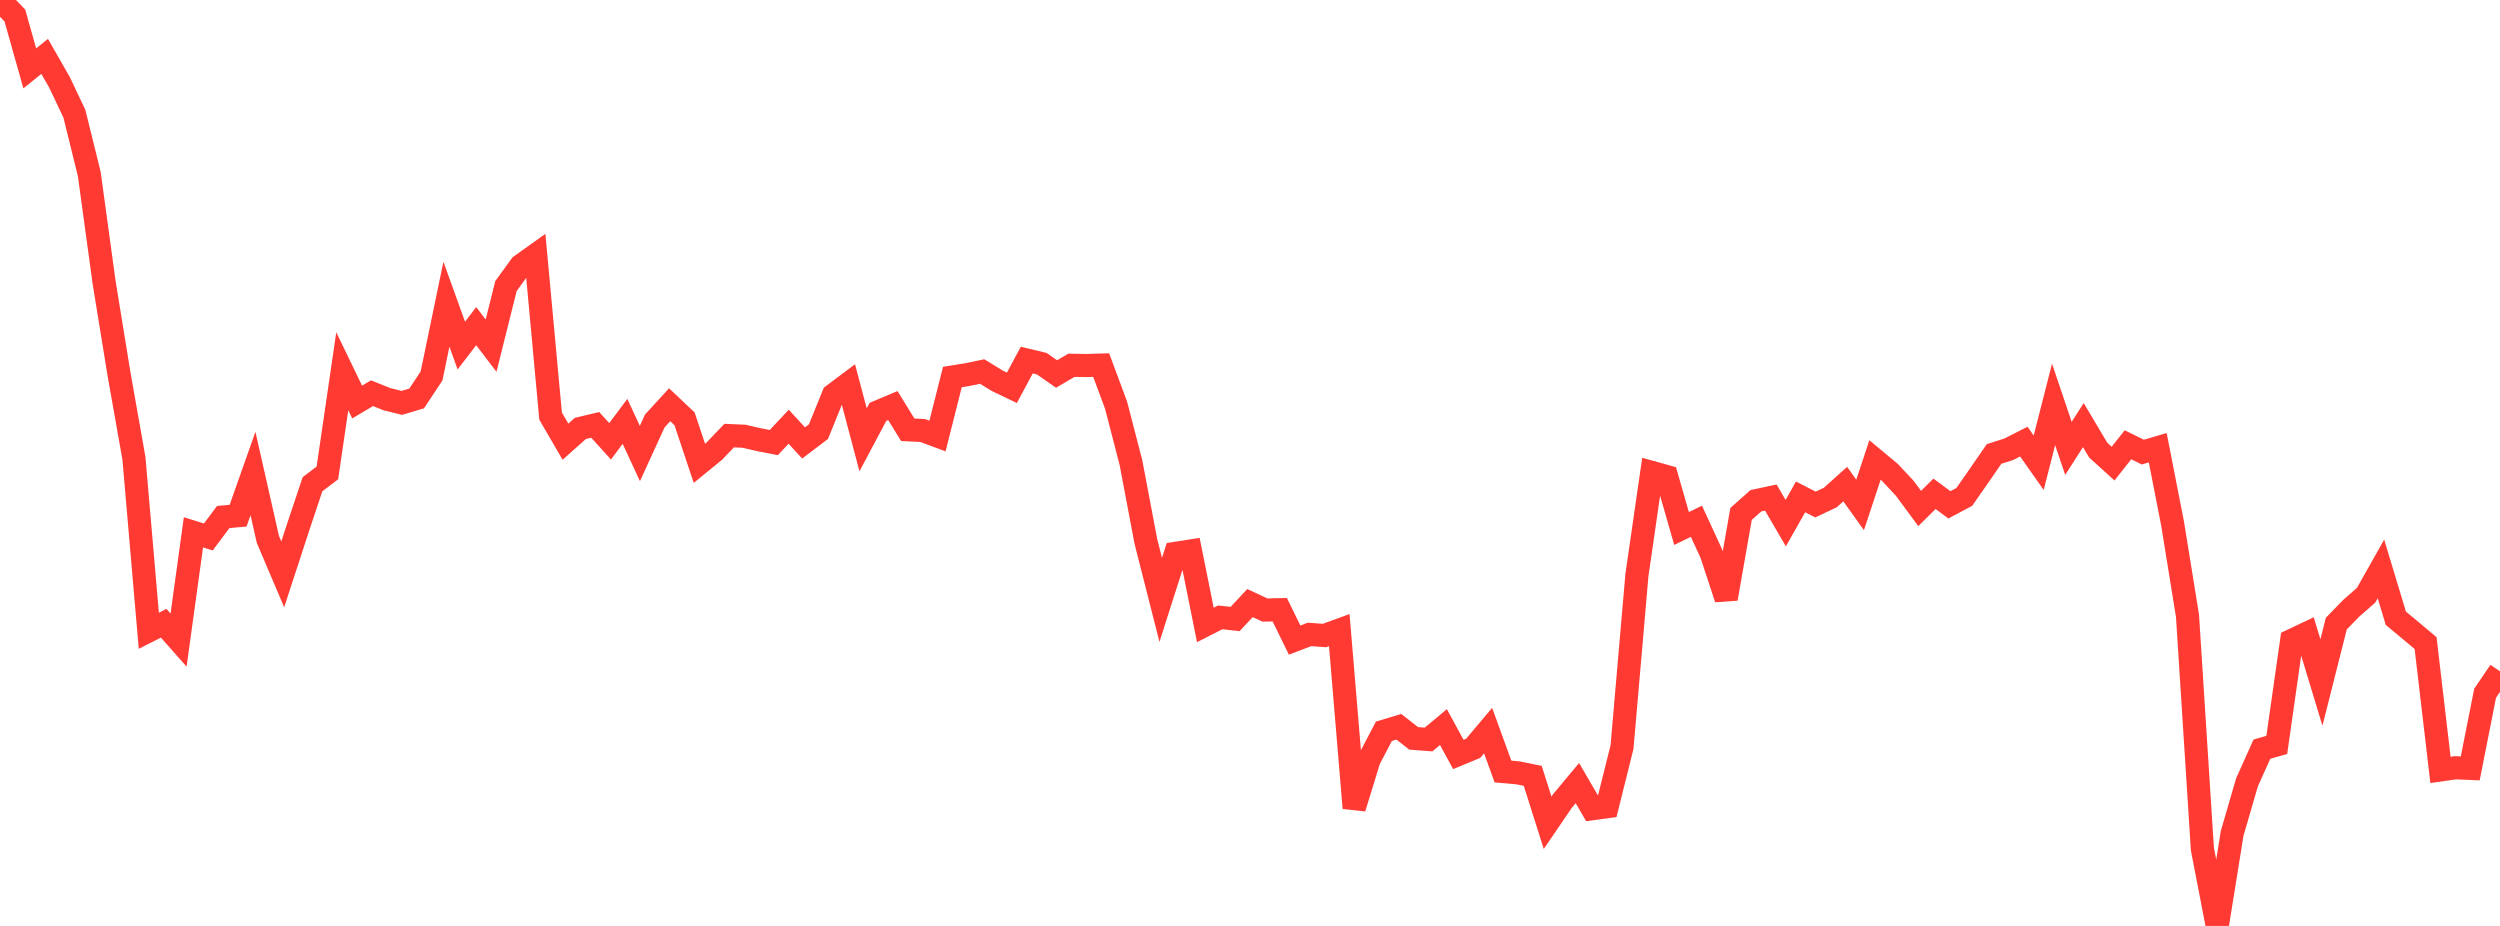 <?xml version="1.0" standalone="no"?>
<!DOCTYPE svg PUBLIC "-//W3C//DTD SVG 1.1//EN" "http://www.w3.org/Graphics/SVG/1.1/DTD/svg11.dtd">

<svg width="135" height="50" viewBox="0 0 135 50" preserveAspectRatio="none" 
  xmlns="http://www.w3.org/2000/svg"
  xmlns:xlink="http://www.w3.org/1999/xlink">


<polyline points="0.0, 0.0 0.804, 0.841 1.607, 3.692 2.411, 3.045 3.214, 4.448 4.018, 6.145 4.821, 9.398 5.625, 15.271 6.429, 20.212 7.232, 24.748 8.036, 34.062 8.839, 33.656 9.643, 34.566 10.446, 28.746 11.25, 28.996 12.054, 27.919 12.857, 27.847 13.661, 25.569 14.464, 29.124 15.268, 31.015 16.071, 28.554 16.875, 26.148 17.679, 25.538 18.482, 20.048 19.286, 21.71 20.089, 21.233 20.893, 21.556 21.696, 21.757 22.5, 21.515 23.304, 20.301 24.107, 16.428 24.911, 18.661 25.714, 17.612 26.518, 18.666 27.321, 15.451 28.125, 14.34 28.929, 13.767 29.732, 22.468 30.536, 23.851 31.339, 23.135 32.143, 22.944 32.946, 23.831 33.75, 22.754 34.554, 24.489 35.357, 22.736 36.161, 21.857 36.964, 22.614 37.768, 25.02 38.571, 24.364 39.375, 23.522 40.179, 23.557 40.982, 23.743 41.786, 23.899 42.589, 23.043 43.393, 23.919 44.196, 23.311 45.0, 21.329 45.804, 20.725 46.607, 23.75 47.411, 22.239 48.214, 21.901 49.018, 23.207 49.821, 23.247 50.625, 23.545 51.429, 20.36 52.232, 20.23 53.036, 20.062 53.839, 20.555 54.643, 20.941 55.446, 19.445 56.25, 19.637 57.054, 20.196 57.857, 19.725 58.661, 19.738 59.464, 19.715 60.268, 21.881 61.071, 24.979 61.875, 29.226 62.679, 32.394 63.482, 29.882 64.286, 29.755 65.089, 33.747 65.893, 33.338 66.696, 33.427 67.5, 32.566 68.304, 32.941 69.107, 32.925 69.911, 34.566 70.714, 34.259 71.518, 34.318 72.321, 34.026 73.125, 43.634 73.929, 41.019 74.732, 39.487 75.536, 39.245 76.339, 39.872 77.143, 39.933 77.946, 39.262 78.75, 40.74 79.554, 40.408 80.357, 39.453 81.161, 41.662 81.964, 41.733 82.768, 41.896 83.571, 44.43 84.375, 43.25 85.179, 42.286 85.982, 43.669 86.786, 43.56 87.589, 40.341 88.393, 31.059 89.196, 25.512 90.0, 25.736 90.804, 28.54 91.607, 28.149 92.411, 29.894 93.214, 32.329 94.018, 27.752 94.821, 27.04 95.625, 26.868 96.429, 28.249 97.232, 26.832 98.036, 27.245 98.839, 26.864 99.643, 26.142 100.446, 27.266 101.25, 24.839 102.054, 25.508 102.857, 26.367 103.661, 27.458 104.464, 26.665 105.268, 27.261 106.071, 26.834 106.875, 25.68 107.679, 24.514 108.482, 24.257 109.286, 23.847 110.089, 24.989 110.893, 21.838 111.696, 24.212 112.5, 22.955 113.304, 24.308 114.107, 25.035 114.911, 24.018 115.714, 24.414 116.518, 24.177 117.321, 28.283 118.125, 33.254 118.929, 45.847 119.732, 50.0 120.536, 45.002 121.339, 42.243 122.143, 40.455 122.946, 40.224 123.75, 34.588 124.554, 34.207 125.357, 36.855 126.161, 33.674 126.964, 32.849 127.768, 32.144 128.571, 30.719 129.375, 33.386 130.179, 34.052 130.982, 34.728 131.786, 41.575 132.589, 41.459 133.393, 41.493 134.196, 37.434 135.0, 36.252" fill="none" stroke="#ff3a33" stroke-width="1.25"/>

</svg>